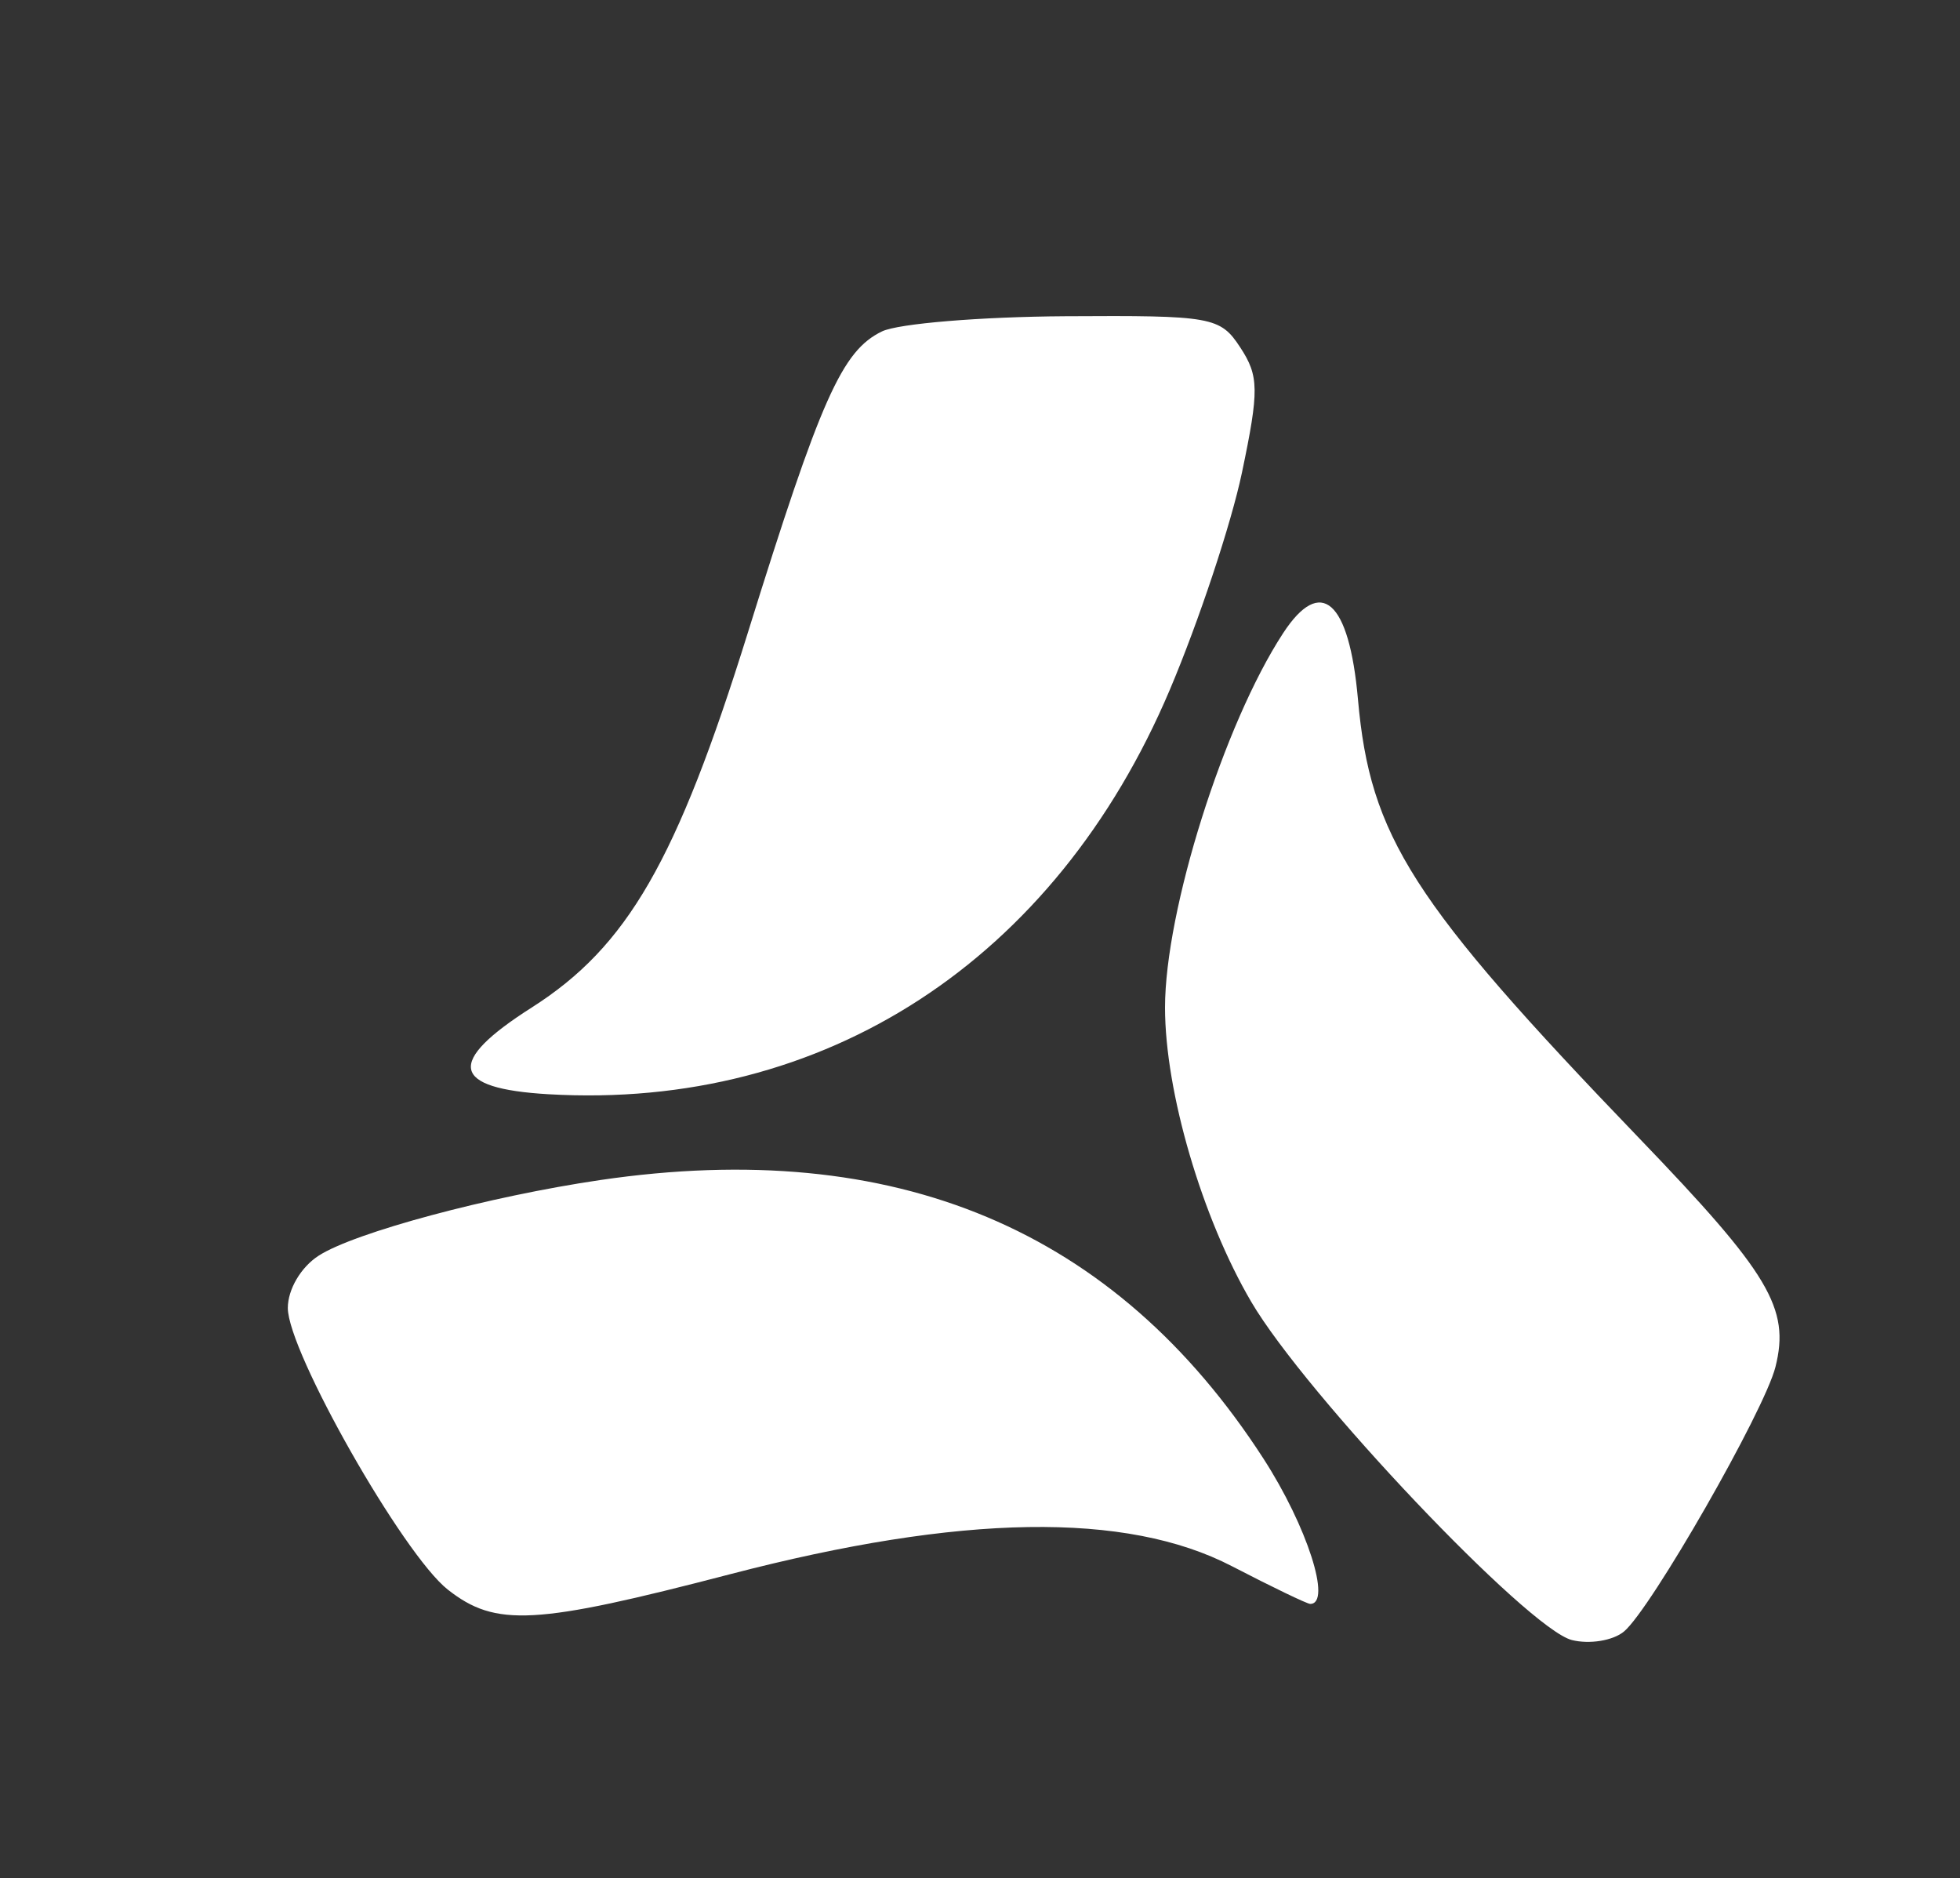 <?xml version="1.0" encoding="UTF-8"?> <svg xmlns="http://www.w3.org/2000/svg" viewBox="0 0 85.00 81.43" data-guides="{&quot;vertical&quot;:[],&quot;horizontal&quot;:[]}"><rect x="0" y="0" width="85.00" height="81.43" fill="#333333" stroke="none"/><defs></defs><path fill="#ffffff" stroke="none" fill-opacity="1" stroke-width="1" stroke-opacity="1" fill-rule="evenodd" id="tSvg102e578e856" title="Path 1" d="M38.249 14.37C36.514 15.21 35.602 17.259 32.437 27.418C29.344 37.346 27.213 41.042 23.055 43.689C19.326 46.062 19.546 47.198 23.782 47.446C35.764 48.145 45.758 41.644 50.729 29.915C51.987 26.948 53.395 22.709 53.86 20.493C54.608 16.924 54.6 16.305 53.789 15.068C52.916 13.735 52.571 13.673 46.201 13.712C42.531 13.734 38.953 14.03 38.249 14.37ZM55.645 27.455C53.077 31.382 50.524 39.475 50.524 43.689C50.524 47.337 52.127 52.806 54.264 56.449C56.614 60.455 66.268 70.635 68.168 71.112C68.934 71.304 69.95 71.138 70.426 70.744C71.594 69.774 76.518 61.175 76.997 59.27C77.635 56.729 76.739 55.228 71.072 49.337C61.228 39.102 59.419 36.279 58.891 30.321C58.51 26.03 57.285 24.947 55.645 27.455ZM26.043 51.165C21.22 51.873 15.381 53.439 13.82 54.446C13.052 54.94 12.482 55.906 12.482 56.715C12.482 58.603 17.479 67.398 19.418 68.924C21.497 70.559 23.188 70.466 31.686 68.252C41.686 65.647 48.843 65.534 53.426 67.911C55.16 68.81 56.687 69.545 56.82 69.545C57.771 69.545 56.685 66.172 54.791 63.243C48.361 53.294 38.829 49.29 26.043 51.165Z"></path></svg> 